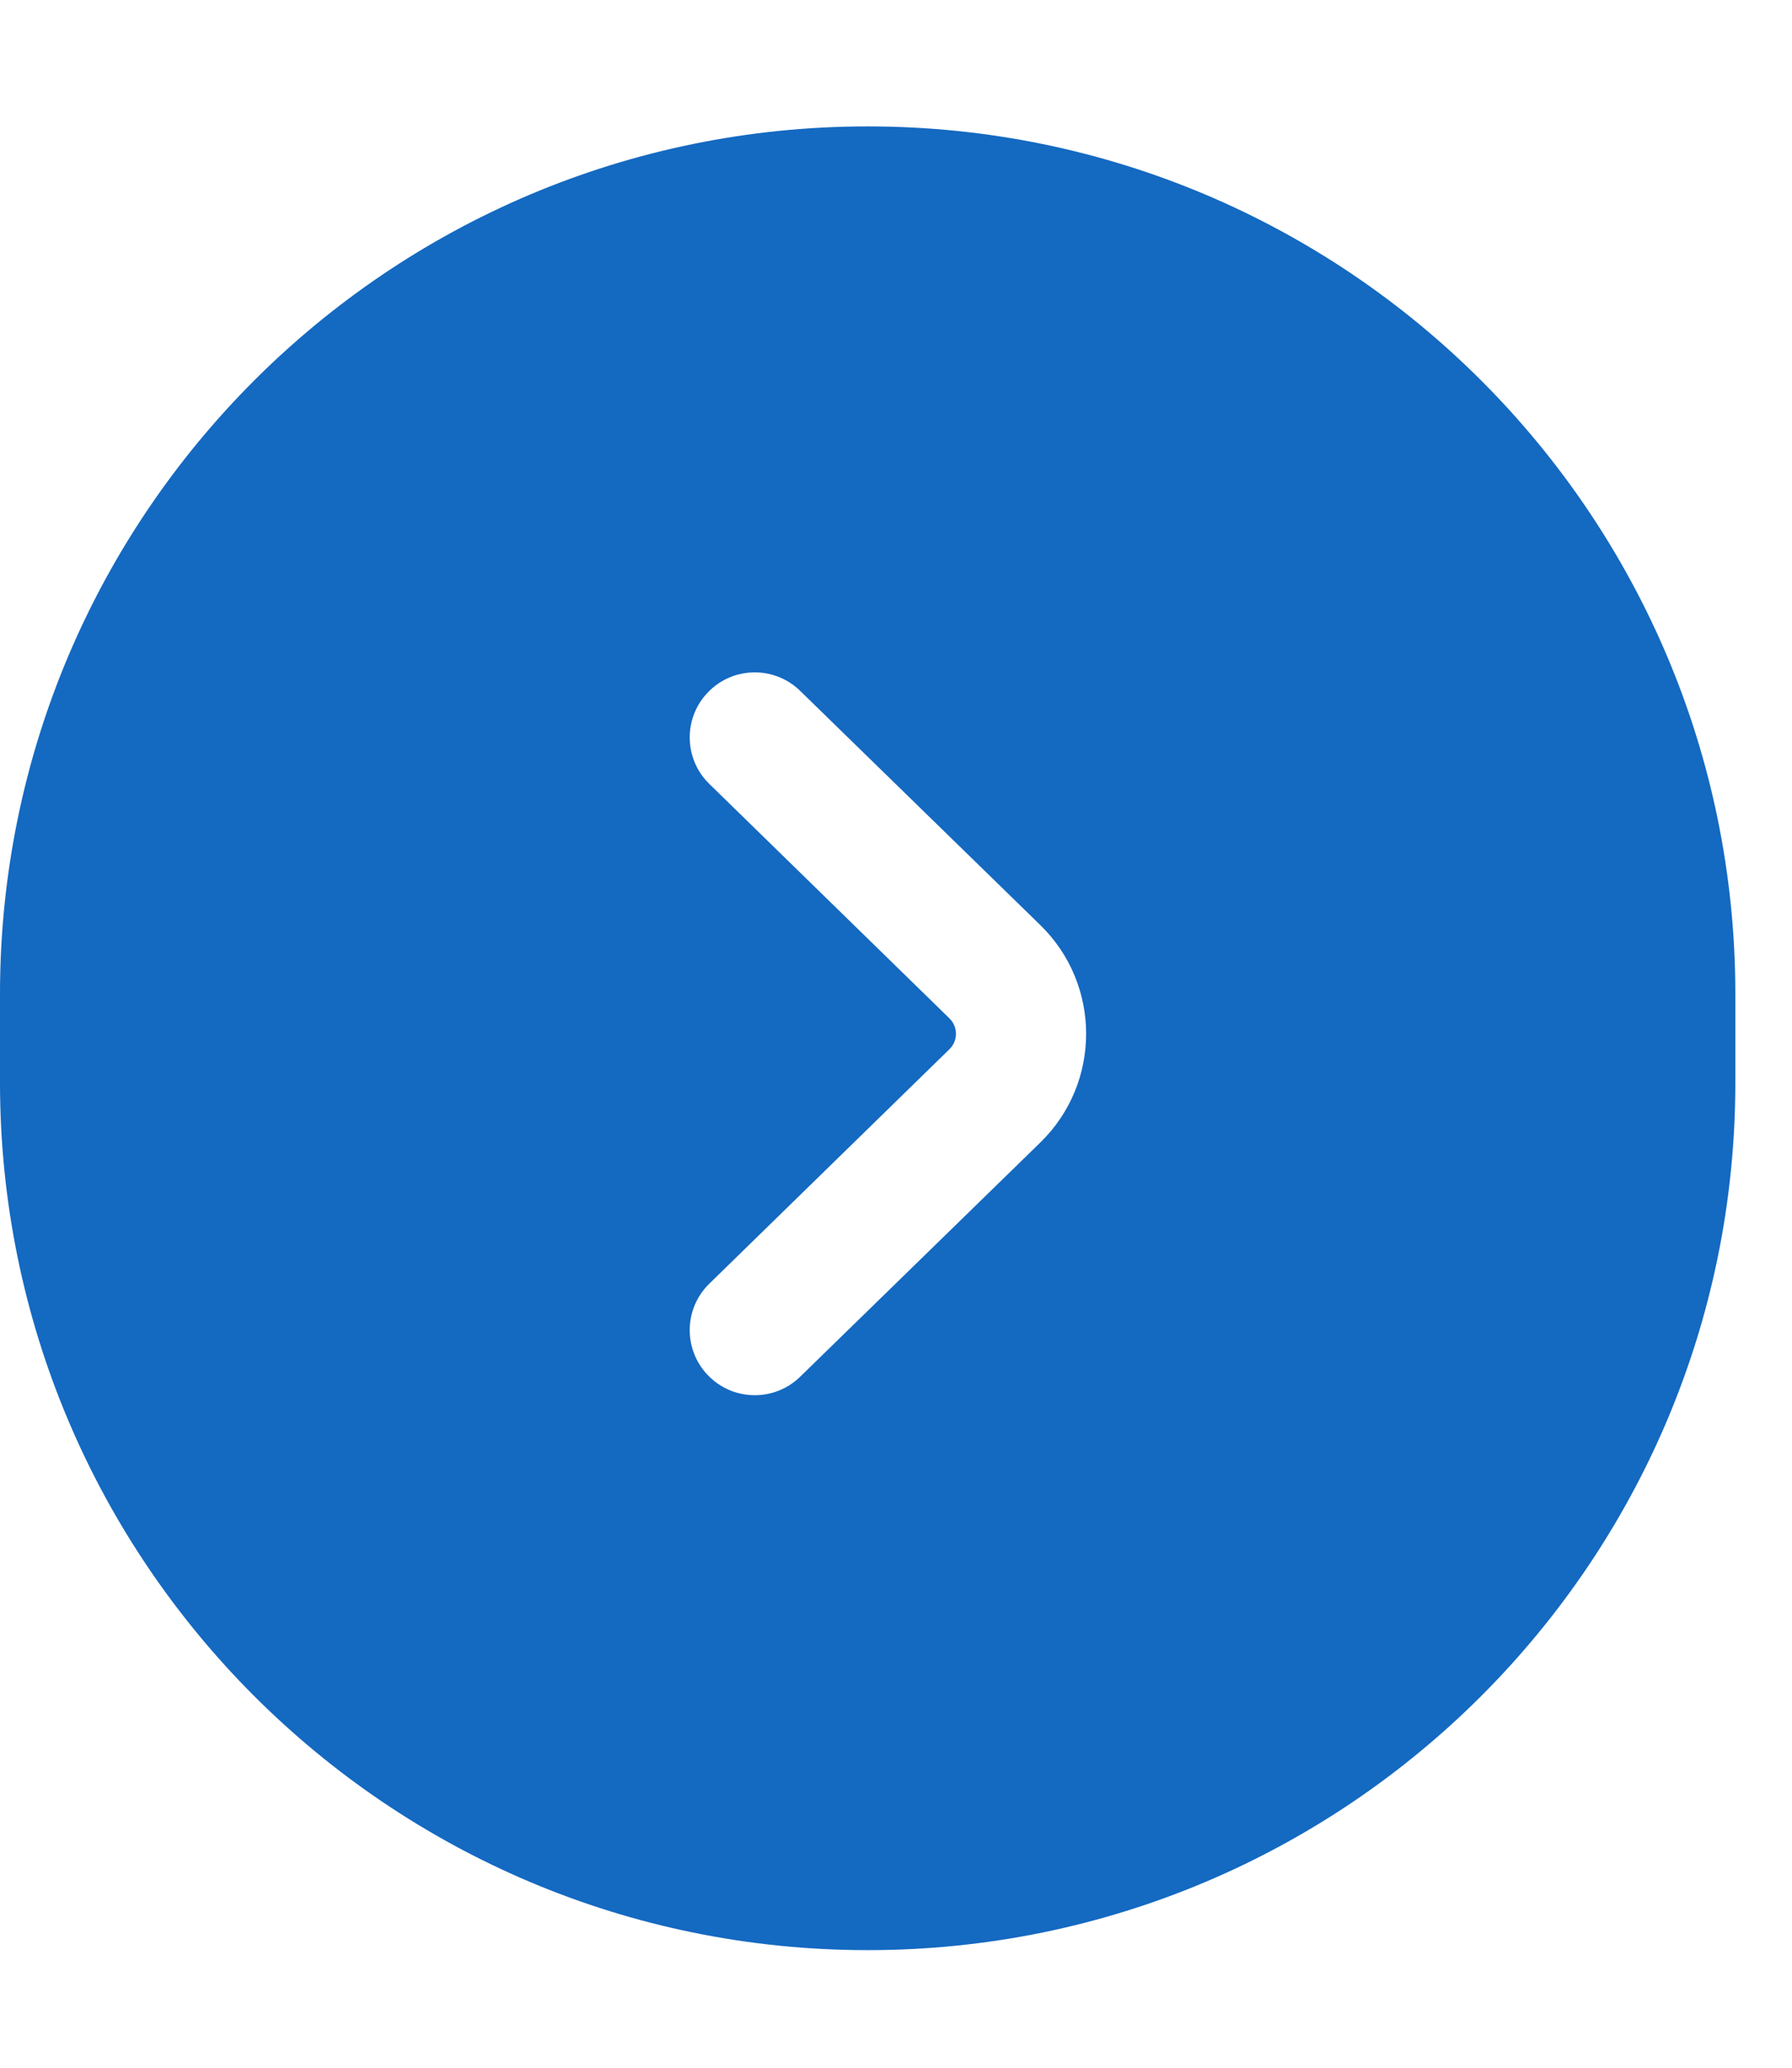 <?xml version="1.0" encoding="UTF-8"?> <svg xmlns="http://www.w3.org/2000/svg" width="13" height="15" viewBox="0 0 13 15" fill="none"><path fill-rule="evenodd" clip-rule="evenodd" d="M6.295 0.917C9.771 0.917 12.589 3.735 12.589 7.211L12.589 7.853C12.589 11.329 9.771 14.147 6.295 14.147C2.818 14.147 0 11.329 0 7.853L0 7.211C0 3.735 2.818 0.917 6.295 0.917ZM6.887 7.612C6.951 7.55 6.951 7.449 6.887 7.387L5.146 5.687C4.959 5.505 4.956 5.206 5.138 5.02C5.32 4.833 5.619 4.83 5.805 5.012L7.547 6.711C7.99 7.143 7.99 7.856 7.547 8.288L5.805 9.987C5.619 10.169 5.32 10.166 5.138 9.979C4.956 9.793 4.959 9.494 5.146 9.312L6.887 7.612Z" fill="#1469C1"></path></svg> 